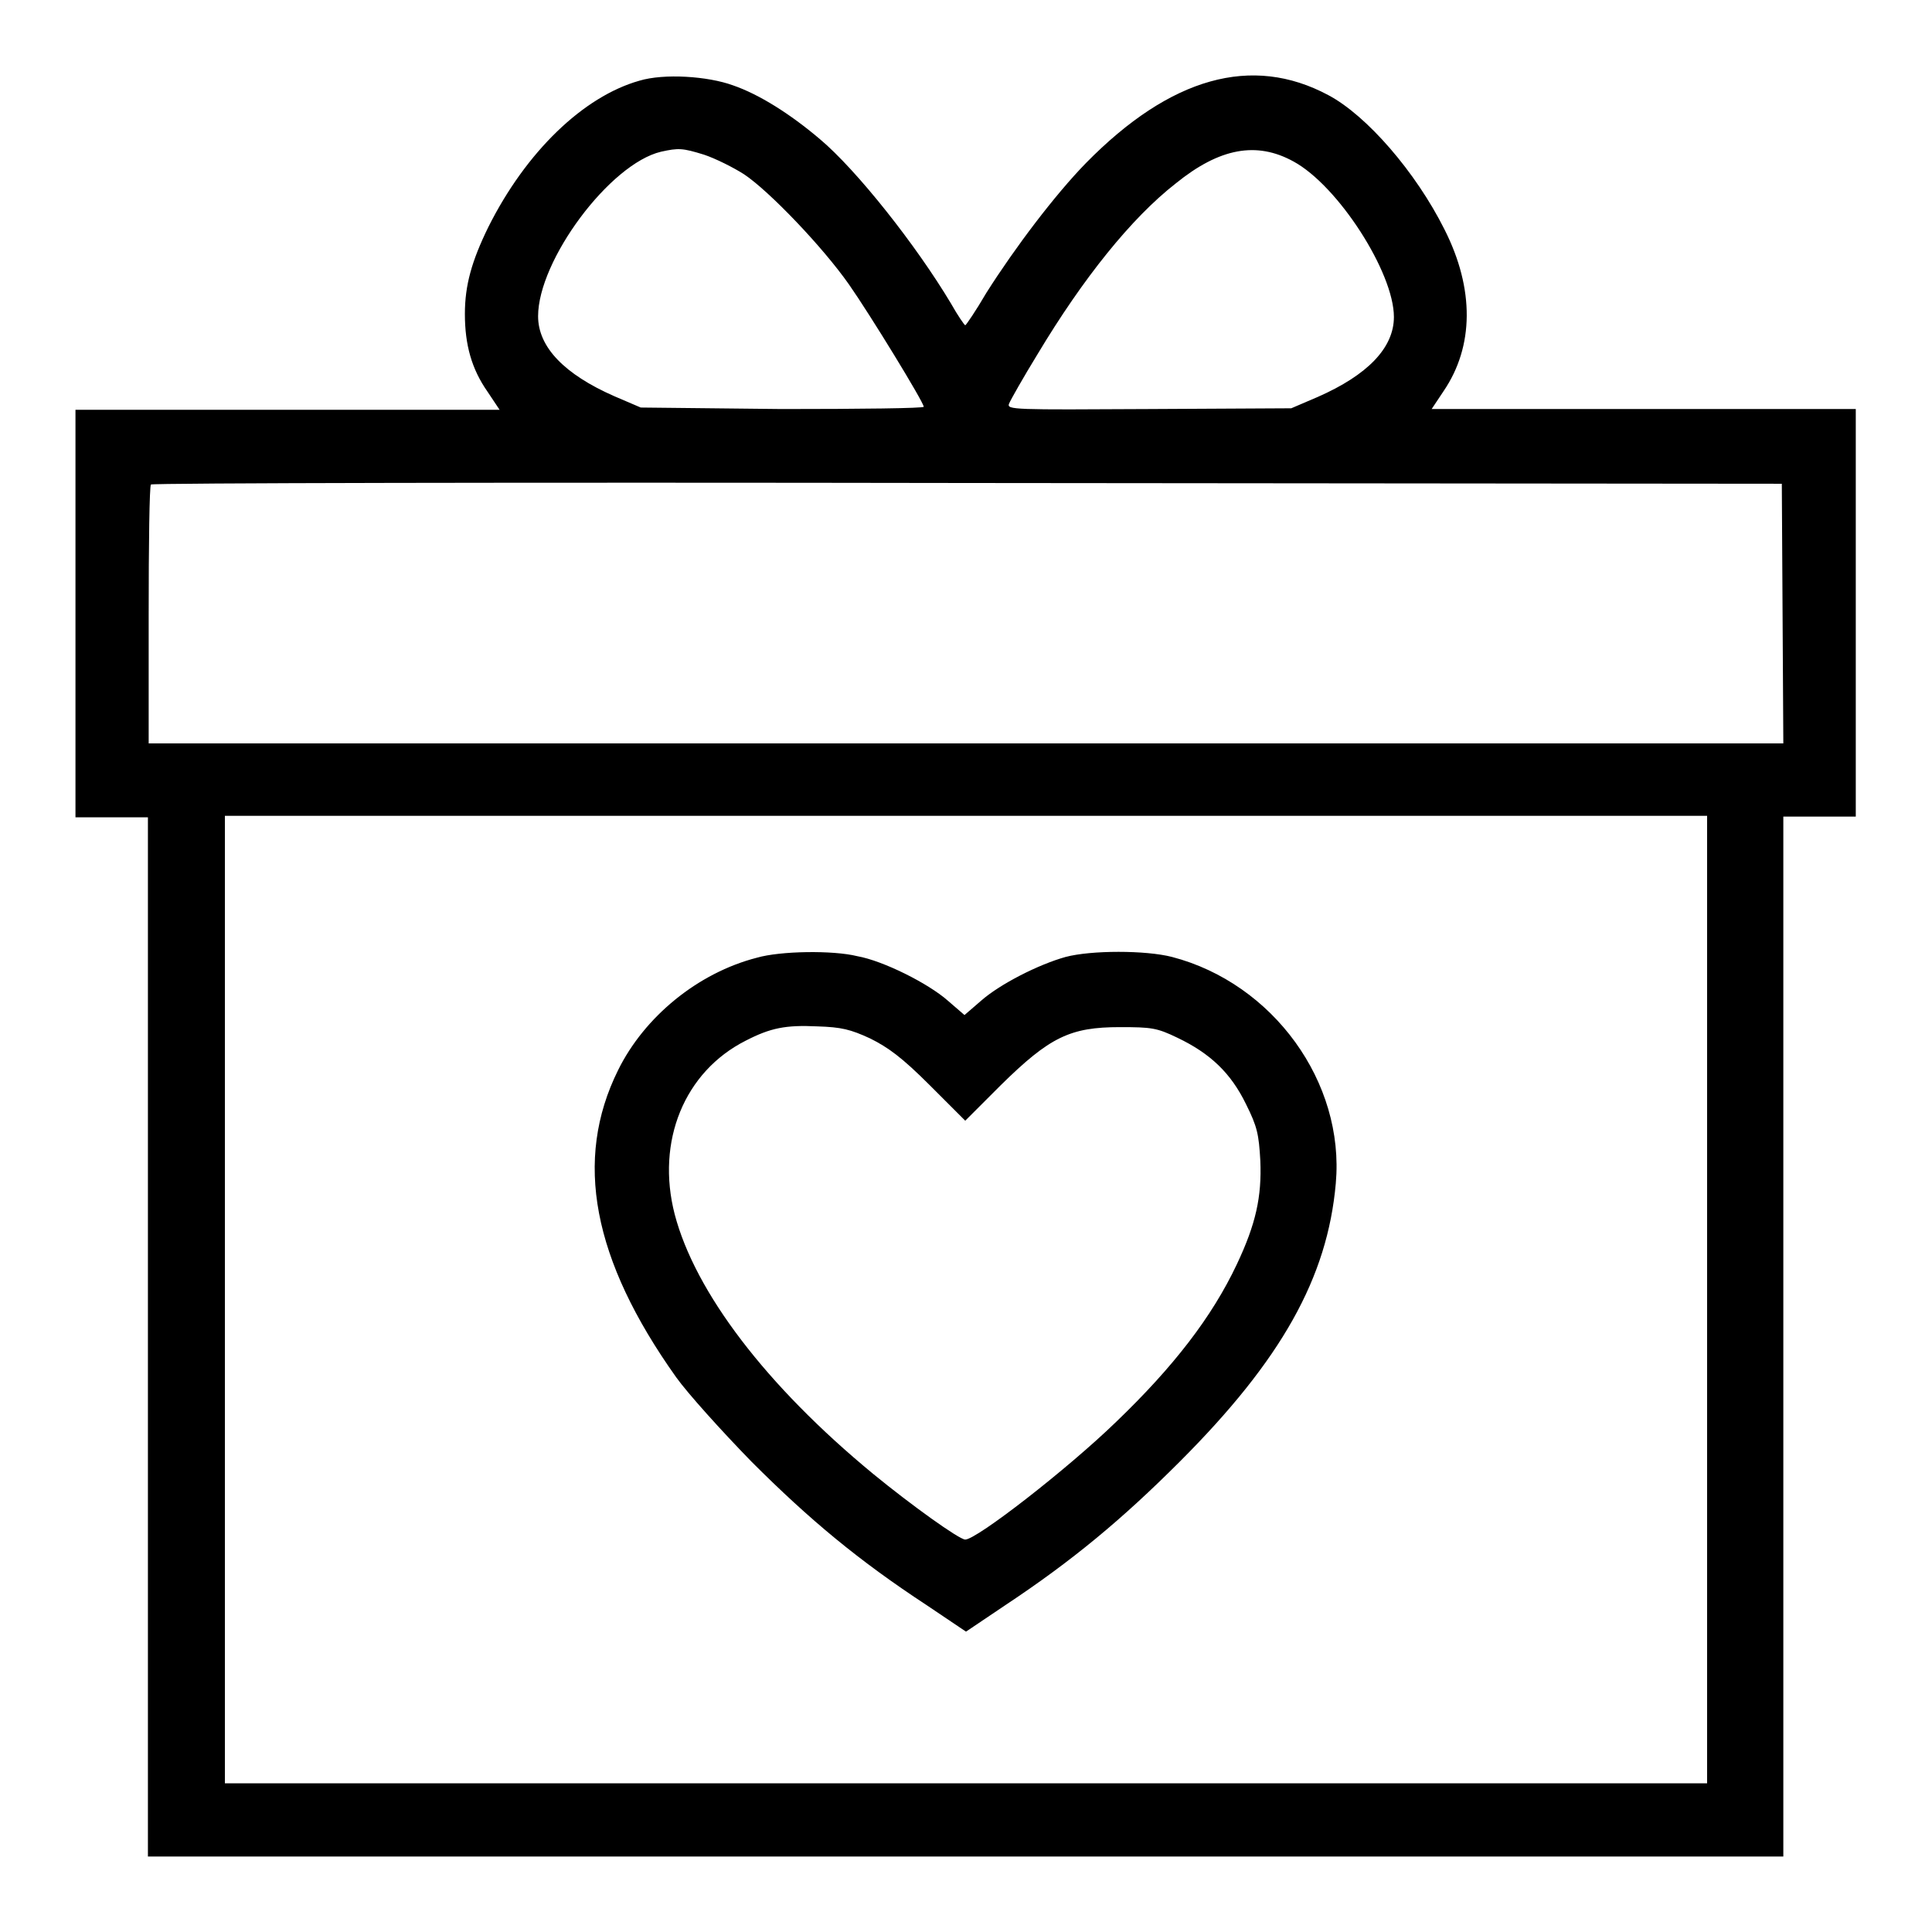 <?xml version="1.0" encoding="utf-8"?>
<!-- Svg Vector Icons : http://www.onlinewebfonts.com/icon -->
<!DOCTYPE svg PUBLIC "-//W3C//DTD SVG 1.1//EN" "http://www.w3.org/Graphics/SVG/1.1/DTD/svg11.dtd">
<svg version="1.1" xmlns="http://www.w3.org/2000/svg" xmlns:xlink="http://www.w3.org/1999/xlink" x="0px" y="0px" viewBox="0 0 256 256" enable-background="new 0 0 256 256" xml:space="preserve">
<g><g><g><path fill="#000000" d="M84.7,10.7c-7.4,2.1-15,9.4-20,19.4c-2.2,4.5-3.1,7.7-3.1,11.5c0,4.1,0.9,7.3,3,10.3l1.6,2.4H38.1H10v27v27h4.8h4.8v68.9V246H128h108.3v-68.9v-68.9h4.8h4.8v-27v-27h-28.1h-28.1l1.6-2.4c4-5.9,4.1-13.5,0.1-21.4c-3.8-7.6-10.3-15.1-15.4-17.8c-10.1-5.4-20.9-2.4-32.1,9c-4.1,4.2-9.4,11.2-13.2,17.2c-1.4,2.4-2.7,4.3-2.8,4.3s-1-1.3-1.9-2.9c-4.6-7.7-12.5-17.7-17.4-21.8c-3.9-3.3-8-5.9-11.5-7.1C93.8,10.1,88,9.7,84.7,10.7z M93.3,20.5c1.5,0.5,3.9,1.7,5.3,2.6c3.3,2.2,10.4,9.6,13.9,14.6c2.8,4,9.9,15.6,9.9,16.2c0,0.2-8.4,0.3-18.8,0.3L84.9,54l-3.5-1.5c-6.6-2.9-10.1-6.5-10.1-10.6c0-7.4,9.5-20.2,16.3-21.8C89.9,19.6,90.4,19.6,93.3,20.5z M171.4,21.4c5.9,3.2,13.3,14.7,13.3,20.6c0,4.1-3.5,7.7-10.1,10.6l-3.5,1.5l-18.9,0.1c-17.9,0.1-18.8,0.1-18.5-0.7c0.2-0.5,1.9-3.5,3.8-6.6c6-10,12.4-18,18.3-22.6C161.6,19.6,166.5,18.7,171.4,21.4z M236.2,81.3l0.1,17.2H128H19.7v-17c0-9.4,0.1-17.1,0.3-17.3c0.1-0.2,48.9-0.3,108.2-0.2l107.9,0.1L236.2,81.3z M226.2,172.2v64.1H128H29.8v-64.1v-64.1H128h98.2V172.2z"/><path fill="#000000" d="M100.3,126.9c-7.8,2-14.9,7.8-18.4,14.9c-5.9,11.9-3.4,25.1,7.7,40.7c1.5,2.1,6,7.1,10,11.2c7.7,7.7,14.2,13.1,23.2,19l5.2,3.5l5.2-3.5c8.9-5.9,15.5-11.4,23.1-19c13.5-13.5,19.6-24.4,20.7-36.9c1.2-13.4-8.3-26.5-21.7-30c-3.5-0.9-10.7-0.9-14.1,0c-3.6,1-8.7,3.6-11.2,5.8l-2.2,1.9l-2.2-1.9c-2.6-2.3-8.6-5.3-12-5.9C110.4,125.9,103.4,126,100.3,126.9z M115.3,137.6c2.4,1.2,4.2,2.5,7.9,6.2l4.7,4.7l4.7-4.7c6.5-6.4,9.2-7.7,15.8-7.7c4.2,0,4.9,0.1,7.6,1.4c4.4,2.1,7.1,4.7,9.1,8.8c1.5,3,1.7,4,1.9,7.5c0.2,4.8-0.6,8.4-3.1,13.7c-3.3,7-8.4,13.6-16,20.9c-6.5,6.3-18.5,15.6-20,15.6c-0.8,0-7.2-4.6-12.2-8.7c-14.2-11.7-23.6-24.1-26.3-34.4c-2.5-9.7,1.3-18.9,9.4-23c3.3-1.7,5.3-2.1,9.5-1.9C111.5,136.1,112.7,136.4,115.3,137.6z"/></g></g></g>
</svg>